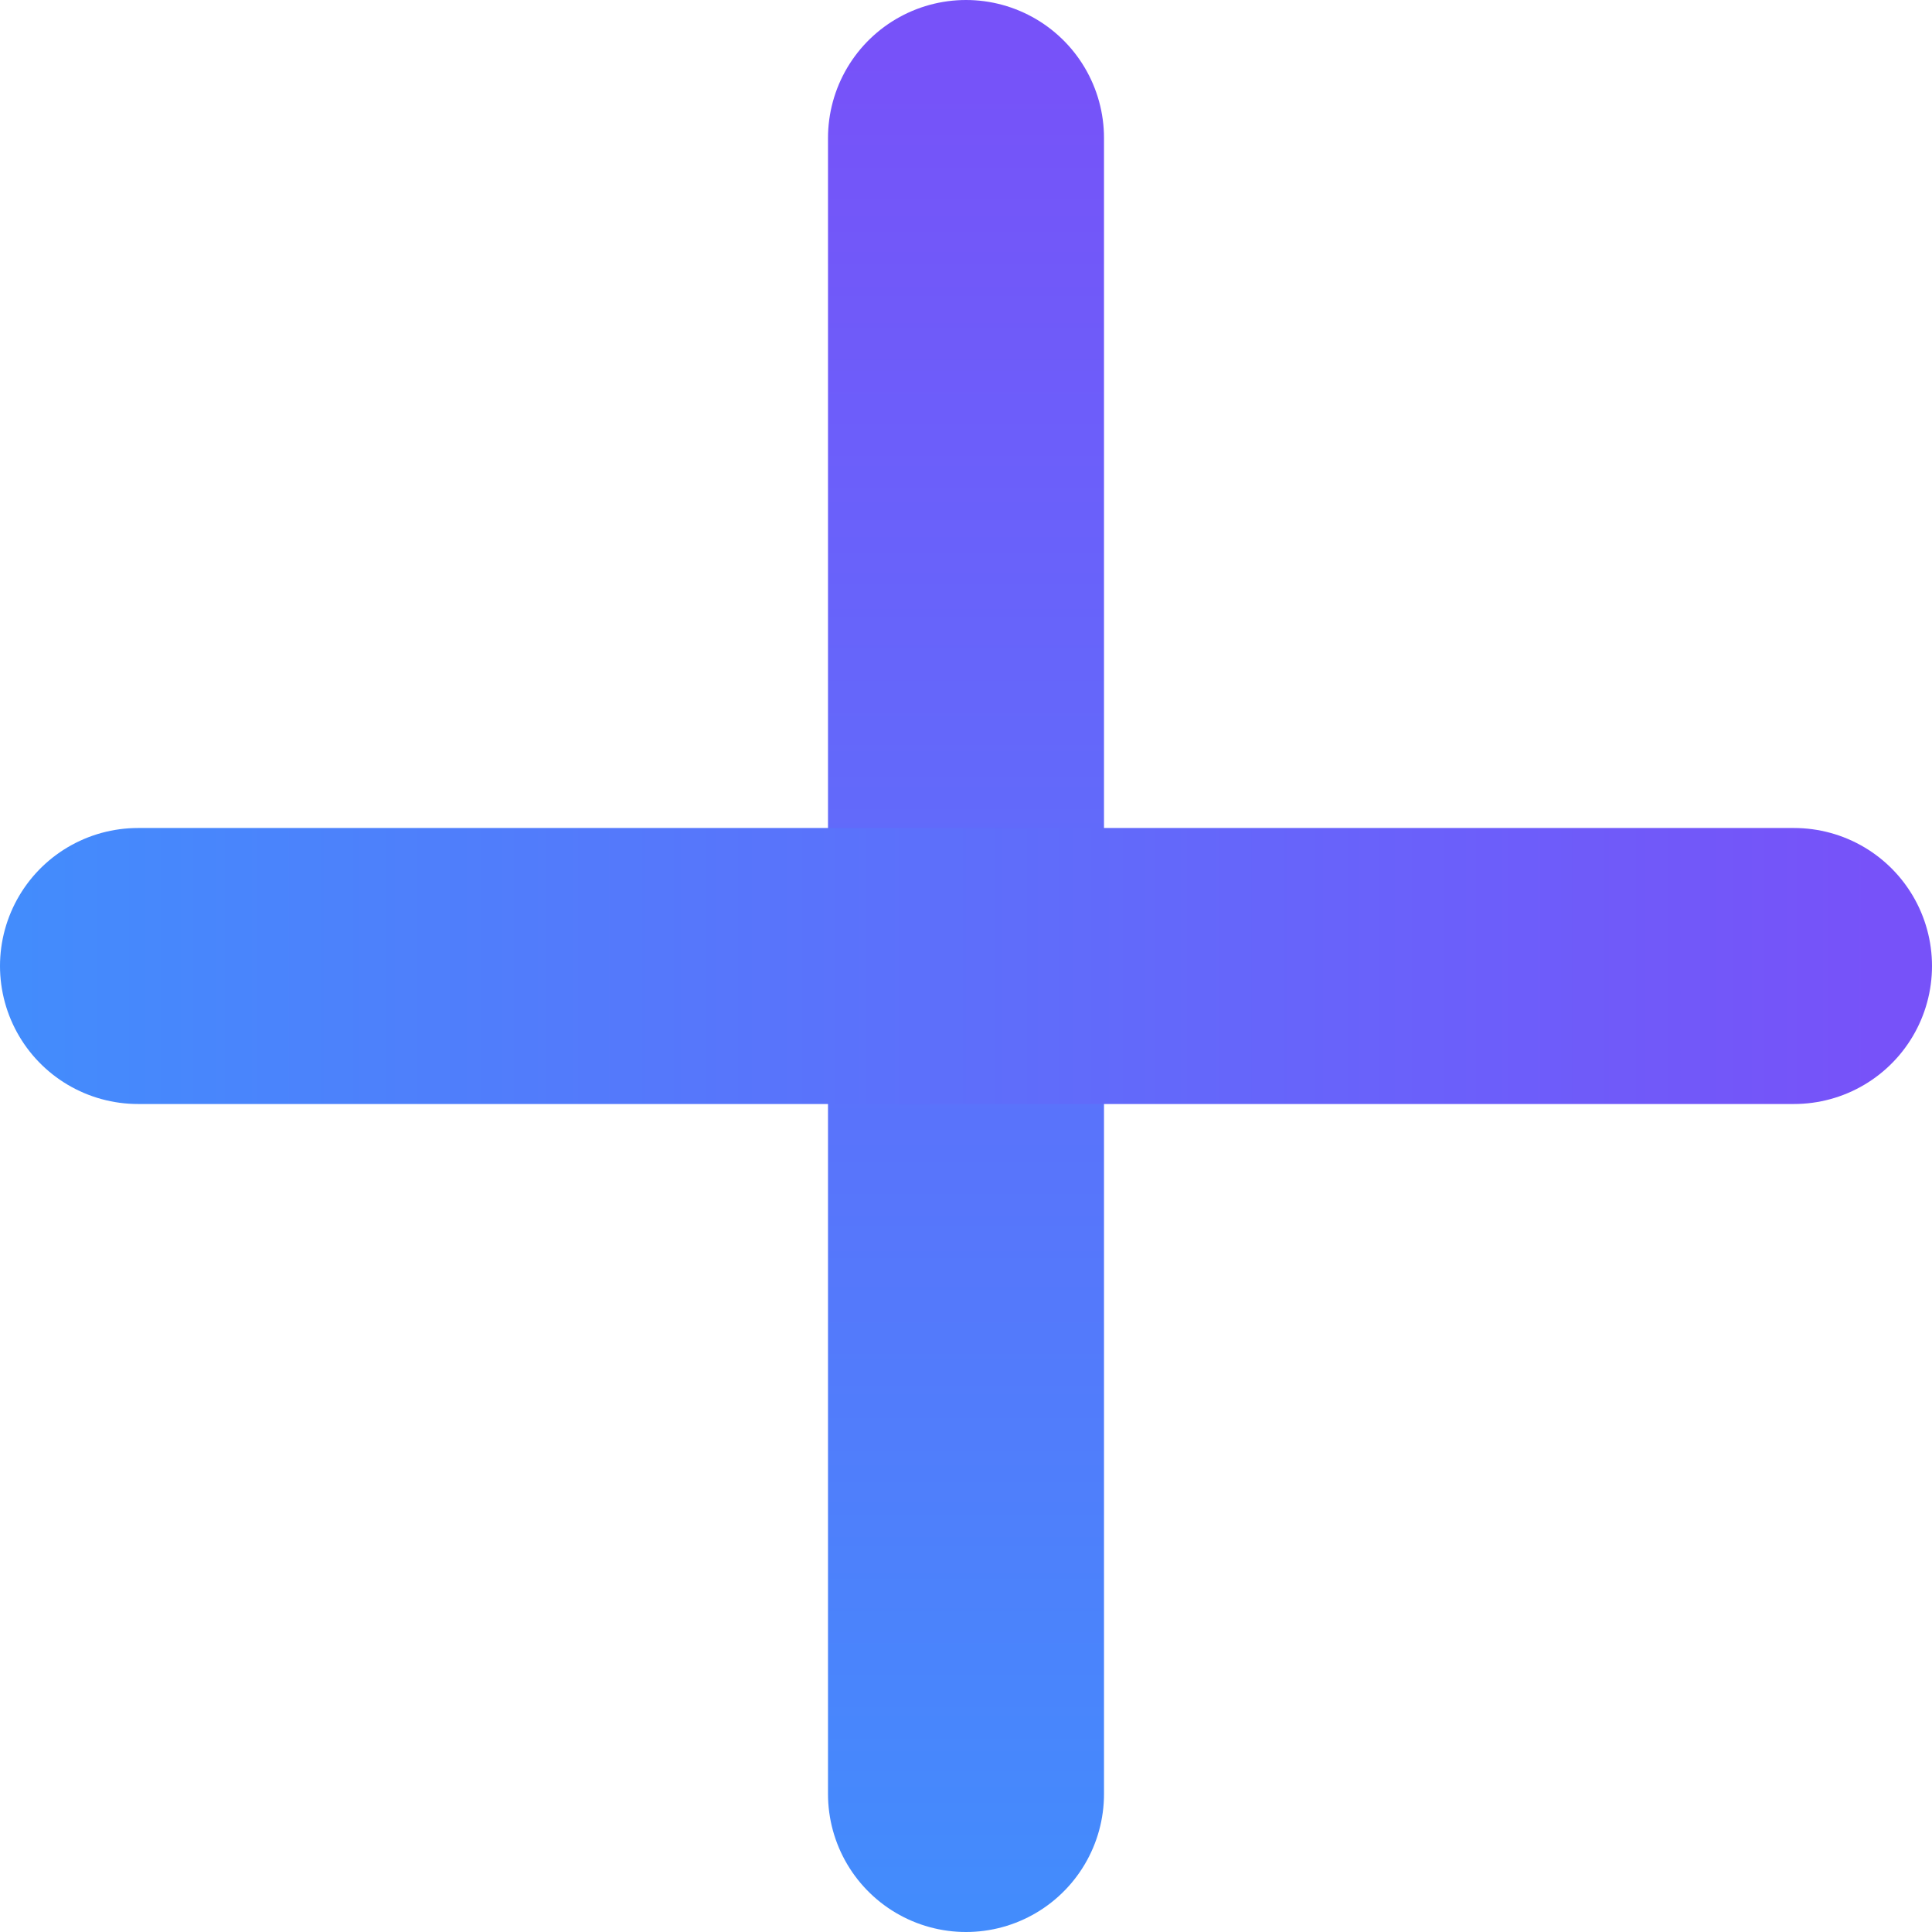 <svg width="21" height="21" viewBox="0 0 21 21" fill="none" xmlns="http://www.w3.org/2000/svg">
<line x1="10.5" y1="19.5" x2="10.5" y2="1.5" stroke="url(#paint0_linear_605_1326)" stroke-width="3" stroke-linecap="round"/>
<line x1="1.5" y1="10.5" x2="19.5" y2="10.5" stroke="url(#paint1_linear_605_1326)" stroke-width="3" stroke-linecap="round"/>
<defs>
<linearGradient id="paint0_linear_605_1326" x1="12.037" y1="0.591" x2="12.037" y2="21.178" gradientUnits="userSpaceOnUse">
<stop stop-color="#7752F9"/>
<stop offset="1" stop-color="#428DFC"/>
</linearGradient>
<linearGradient id="paint1_linear_605_1326" x1="20.409" y1="12.037" x2="-0.178" y2="12.037" gradientUnits="userSpaceOnUse">
<stop stop-color="#7752F9"/>
<stop offset="1" stop-color="#428DFC"/>
</linearGradient>
</defs>
</svg>
